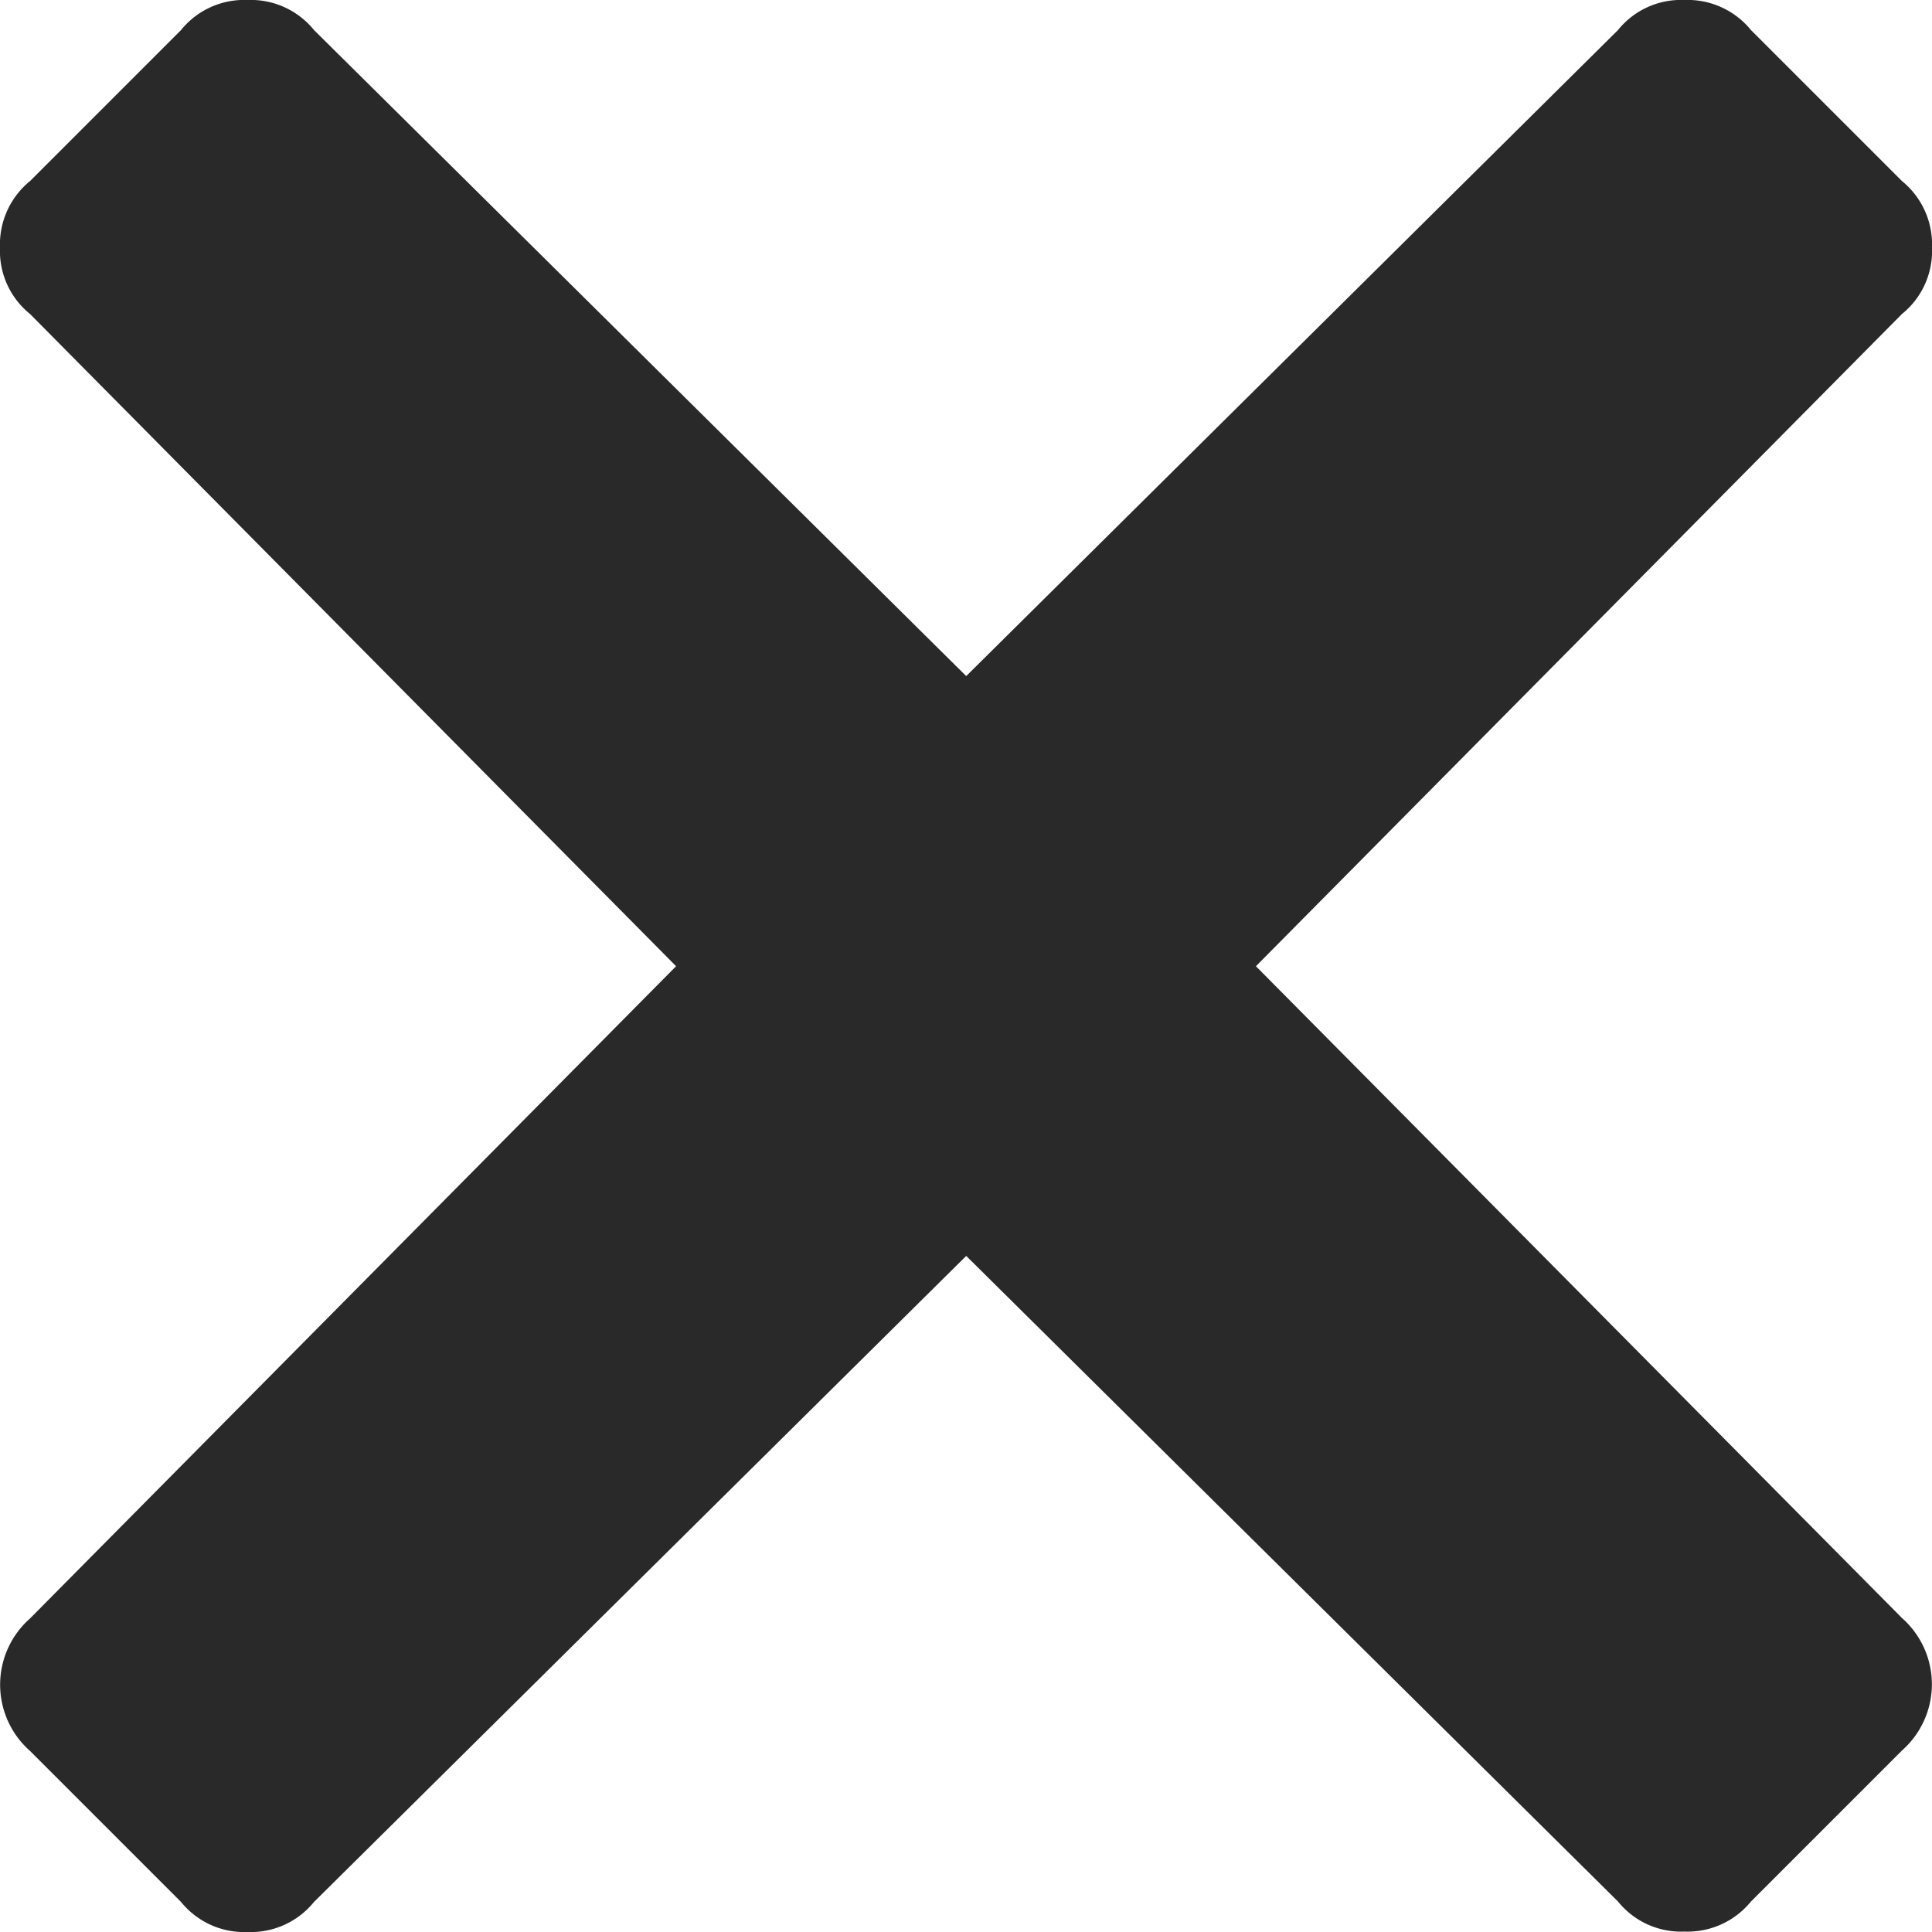 <svg xmlns="http://www.w3.org/2000/svg" viewBox="0 0 43.75 43.75"><defs><style>.cls-1{fill:#292929;}</style></defs><g id="レイヤー_2" data-name="レイヤー 2"><g id="PC版"><path class="cls-1" d="M43.07,36.64a2,2,0,0,1,0,3l-3.42,3.42a1.85,1.85,0,0,1-1.51.68,1.83,1.83,0,0,1-1.5-.68L21.88,28.44,7.11,43.07a1.84,1.84,0,0,1-1.5.68,1.84,1.84,0,0,1-1.51-.68L.68,39.65a2,2,0,0,1,0-3L15.31,21.88.68,7.11A1.83,1.83,0,0,1,0,5.61,1.85,1.85,0,0,1,.68,4.1L4.1.68A1.84,1.84,0,0,1,5.61,0a1.84,1.84,0,0,1,1.5.68L21.88,15.31,36.64.68A1.83,1.83,0,0,1,38.14,0a1.85,1.85,0,0,1,1.51.68L43.07,4.1a1.85,1.85,0,0,1,.68,1.51,1.83,1.83,0,0,1-.68,1.5L28.44,21.88Z"/></g></g></svg>